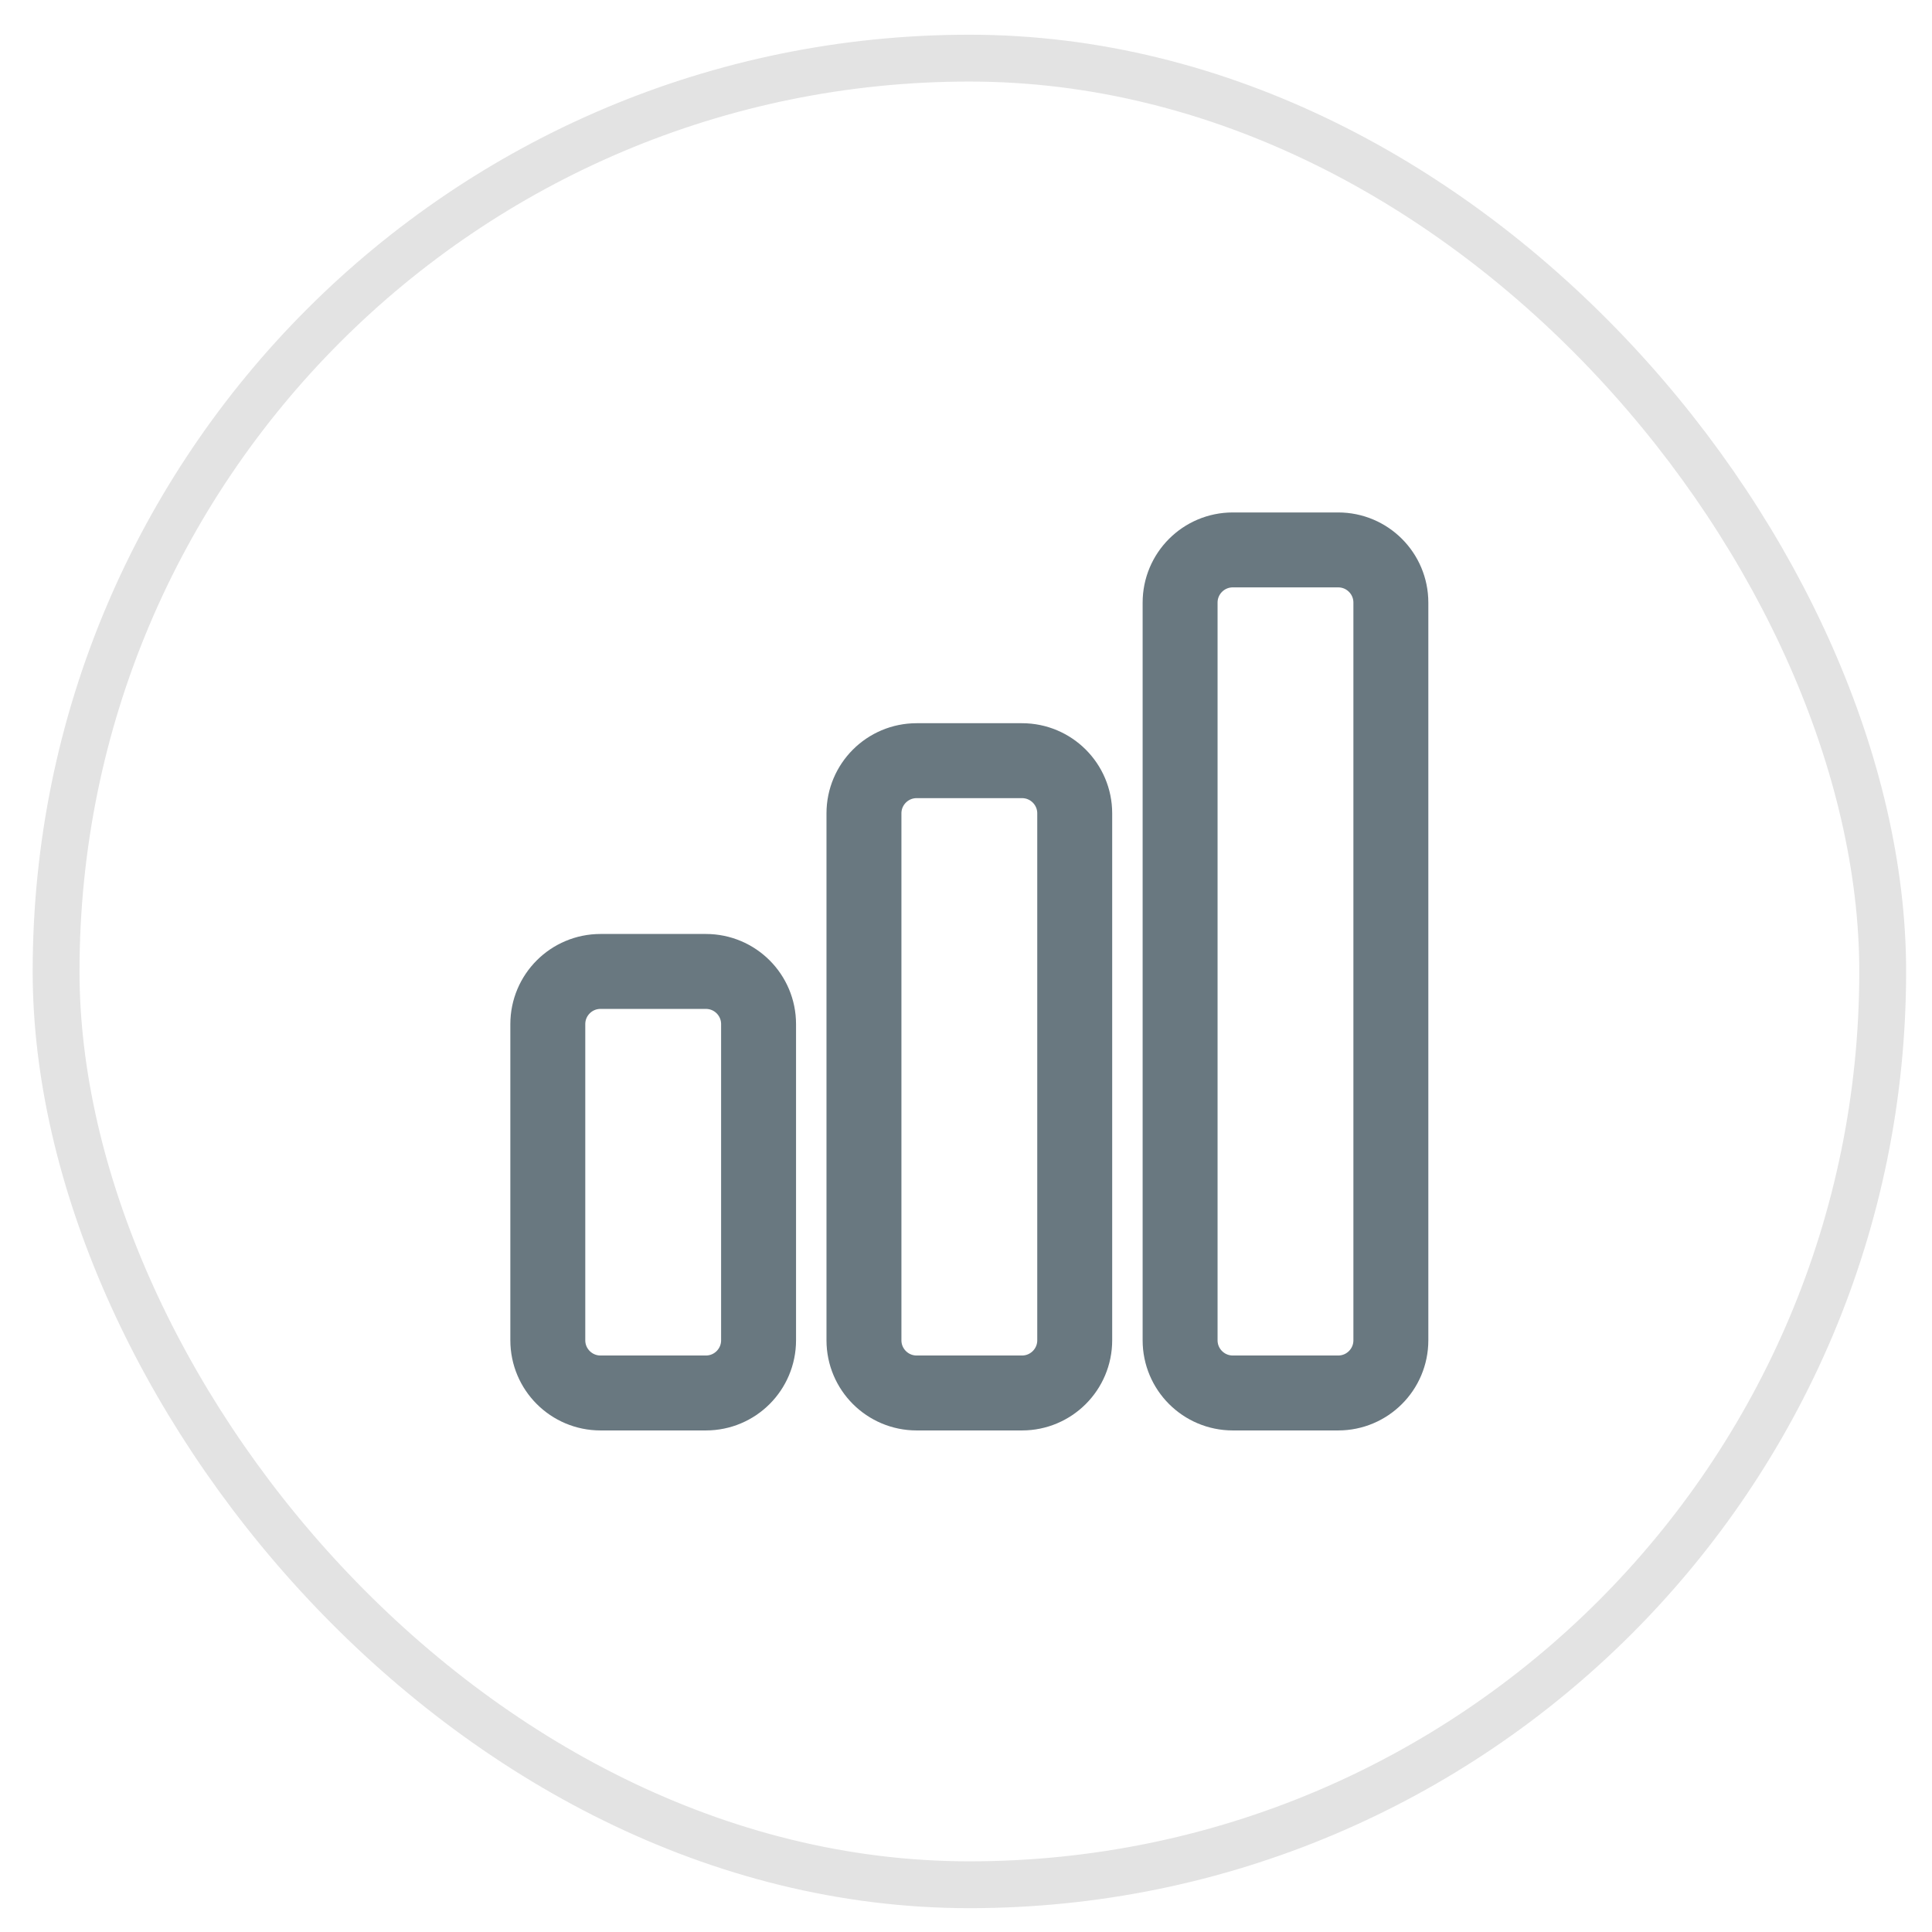 <svg width="33" height="33" viewBox="0 0 33 33" fill="none" xmlns="http://www.w3.org/2000/svg">
<g clip-path="url(#clip0_14155_30806)">
<path d="M9.357 17.493C9.357 16.996 9.76 16.593 10.257 16.593H12.057C12.555 16.593 12.957 16.996 12.957 17.493V22.893C12.957 23.39 12.555 23.793 12.057 23.793H10.257C9.76 23.793 9.357 23.39 9.357 22.893V17.493Z" stroke="#697880" stroke-width="1.28" stroke-linecap="round" stroke-linejoin="round"/>
<path d="M14.757 13.893C14.757 13.396 15.16 12.993 15.657 12.993H17.457C17.954 12.993 18.357 13.396 18.357 13.893V22.893C18.357 23.39 17.954 23.793 17.457 23.793H15.657C15.16 23.793 14.757 23.39 14.757 22.893V13.893Z" stroke="#697880" stroke-width="1.28" stroke-linecap="round" stroke-linejoin="round"/>
<path d="M20.157 10.293C20.157 9.796 20.56 9.393 21.057 9.393H22.857C23.355 9.393 23.757 9.796 23.757 10.293V22.893C23.757 23.39 23.355 23.793 22.857 23.793H21.057C20.56 23.793 20.157 23.39 20.157 22.893V10.293Z" stroke="#697880" stroke-width="1.28" stroke-linecap="round" stroke-linejoin="round"/>
</g>
<rect x="0.958" y="0.993" width="31.2" height="31.2" rx="15.6" stroke="#E3E3E3" stroke-width="0.8"/>
<defs>
<clipPath id="clip0_14155_30806">
<rect x="0.558" y="0.593" width="32" height="32" rx="16" fill="white"/>
</clipPath>
</defs>
</svg>
